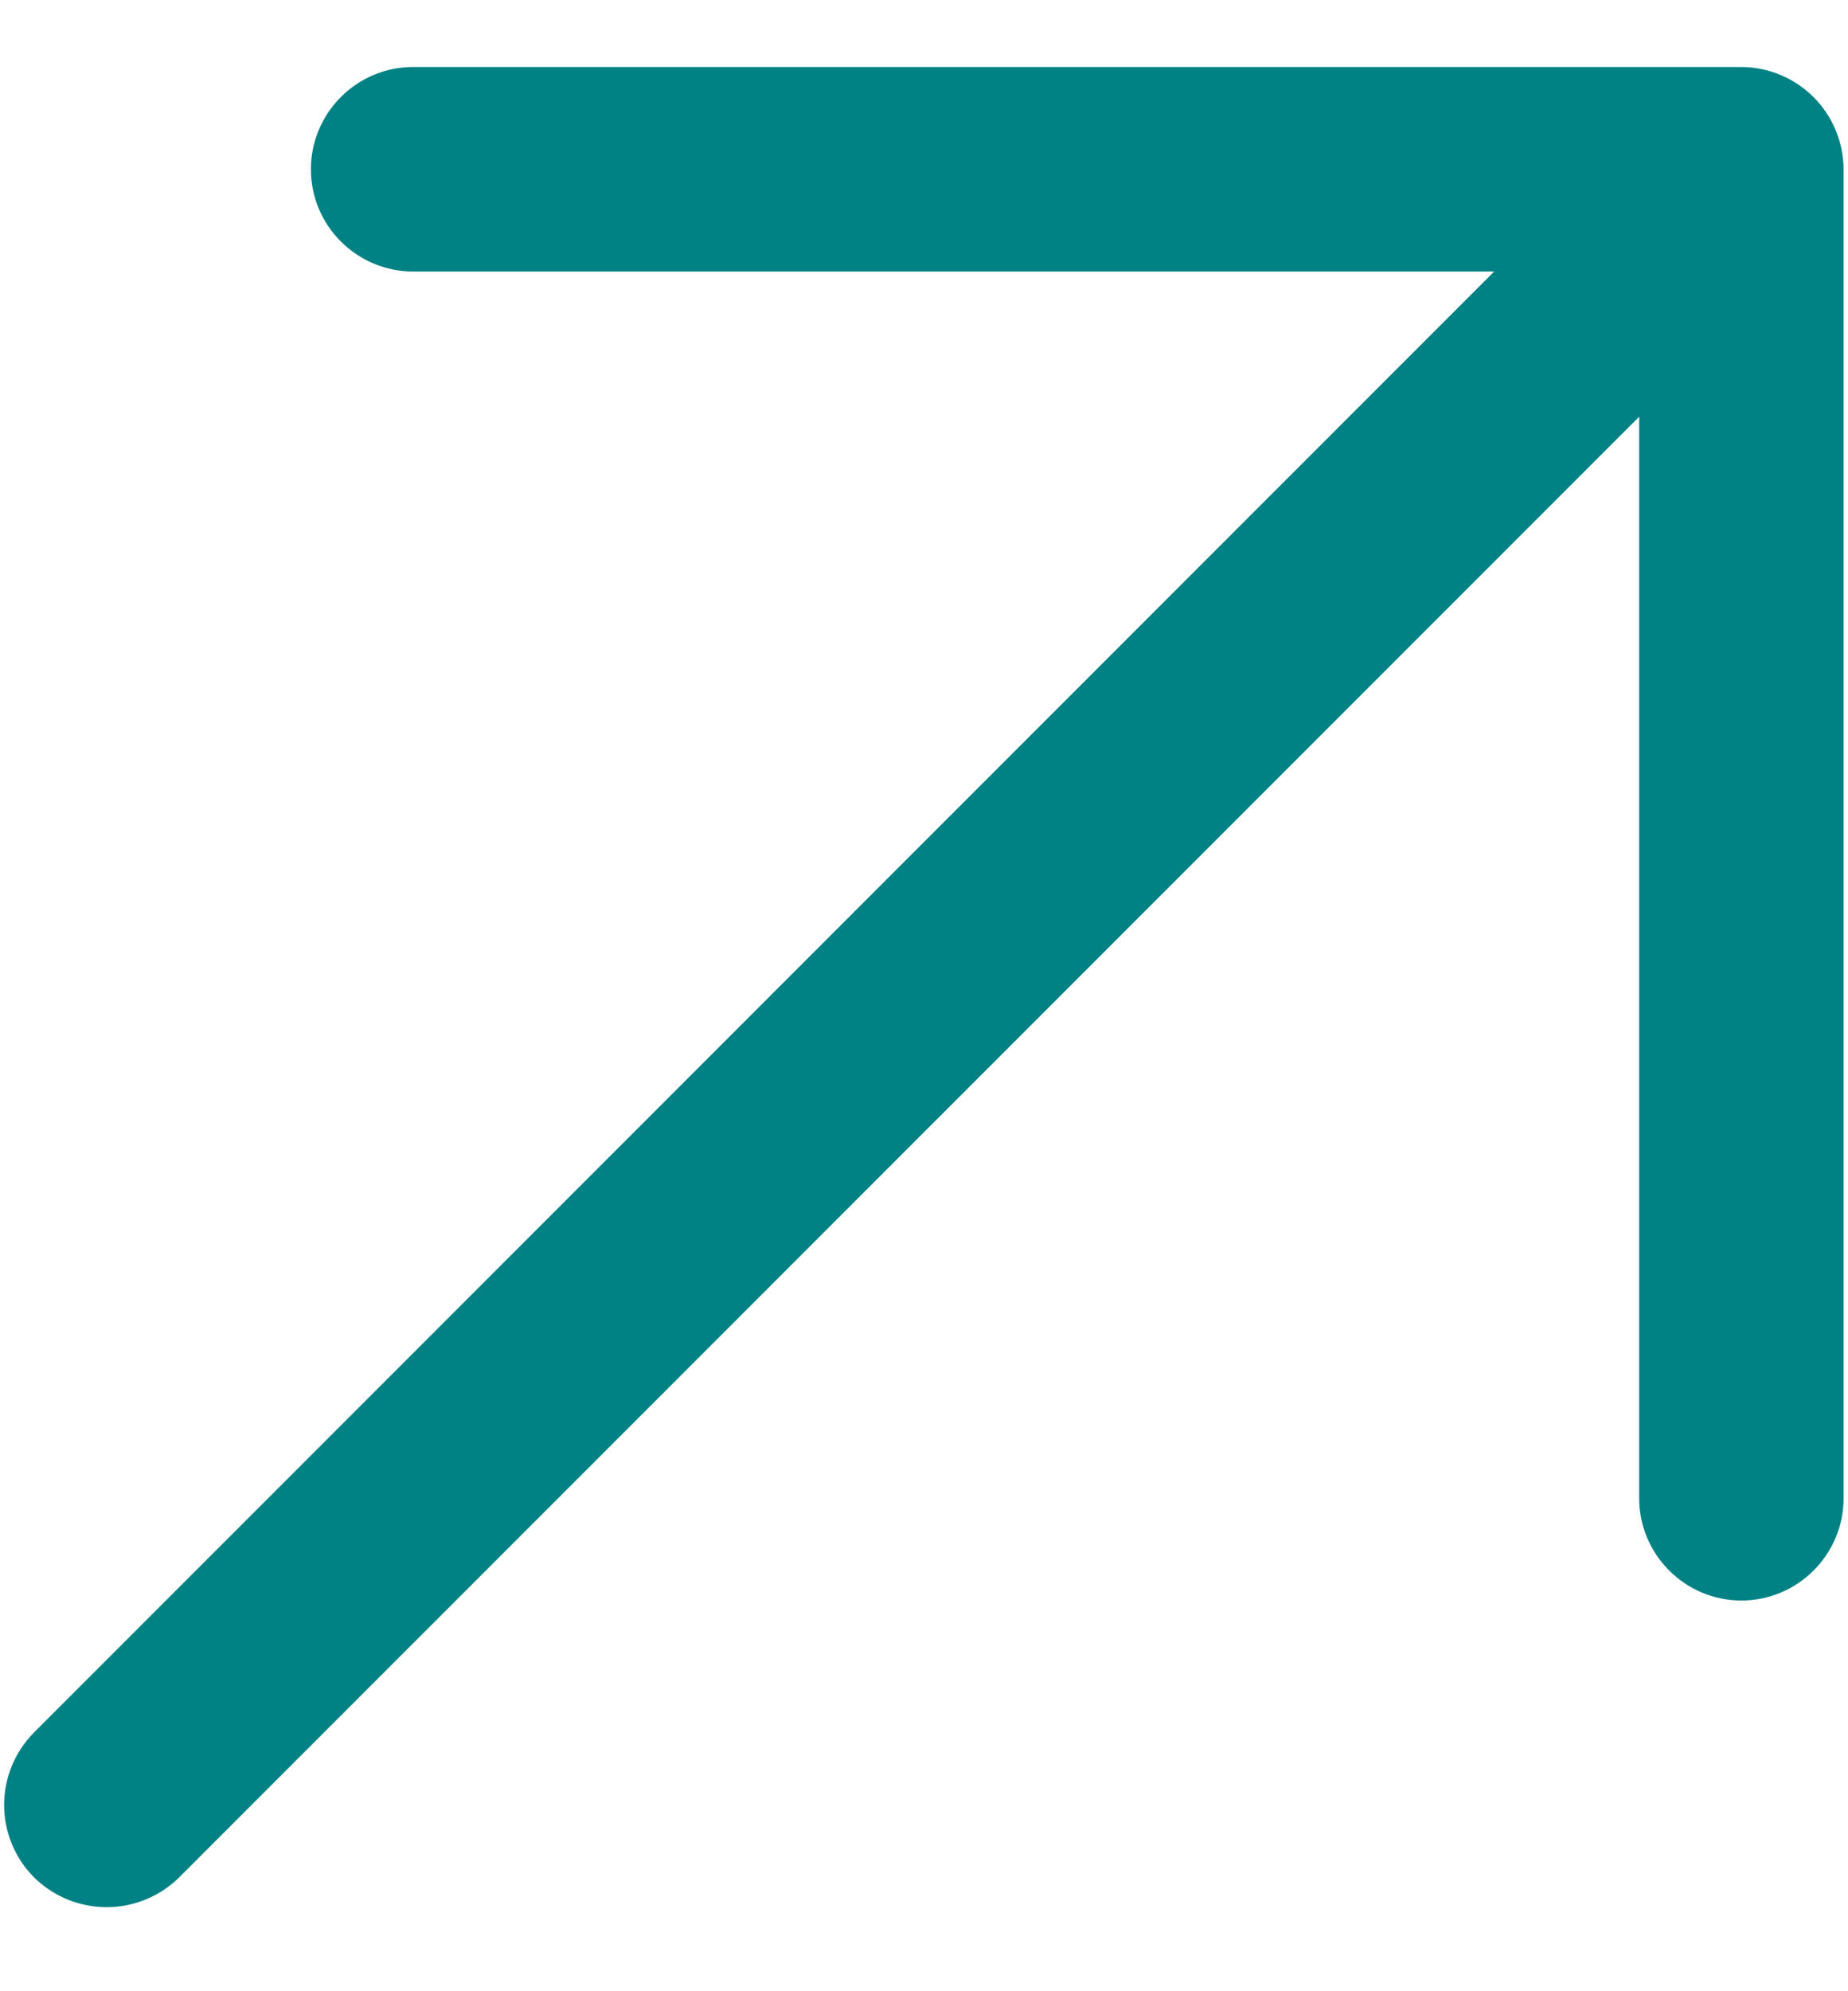<?xml version="1.0" encoding="utf-8"?>
<svg xmlns="http://www.w3.org/2000/svg" width="13" height="14" viewBox="0 0 13 14" fill="none">
<path d="M12.969 1.19V10.534C12.969 10.725 12.893 10.907 12.758 11.042C12.623 11.177 12.441 11.253 12.25 11.253C12.059 11.253 11.876 11.177 11.742 11.042C11.607 10.907 11.531 10.725 11.531 10.534V2.93L1.26 13.2C1.124 13.334 0.941 13.409 0.75 13.409C0.559 13.409 0.376 13.334 0.24 13.2C0.105 13.065 0.029 12.881 0.029 12.69C0.029 12.499 0.105 12.316 0.24 12.18L10.511 1.909H2.906C2.715 1.909 2.533 1.833 2.398 1.698C2.263 1.564 2.187 1.381 2.187 1.19C2.187 1 2.263 0.817 2.398 0.682C2.533 0.547 2.715 0.471 2.906 0.471H12.25C12.44 0.472 12.623 0.548 12.758 0.683C12.892 0.817 12.968 1 12.969 1.19Z" fill="#008184"/>
</svg>